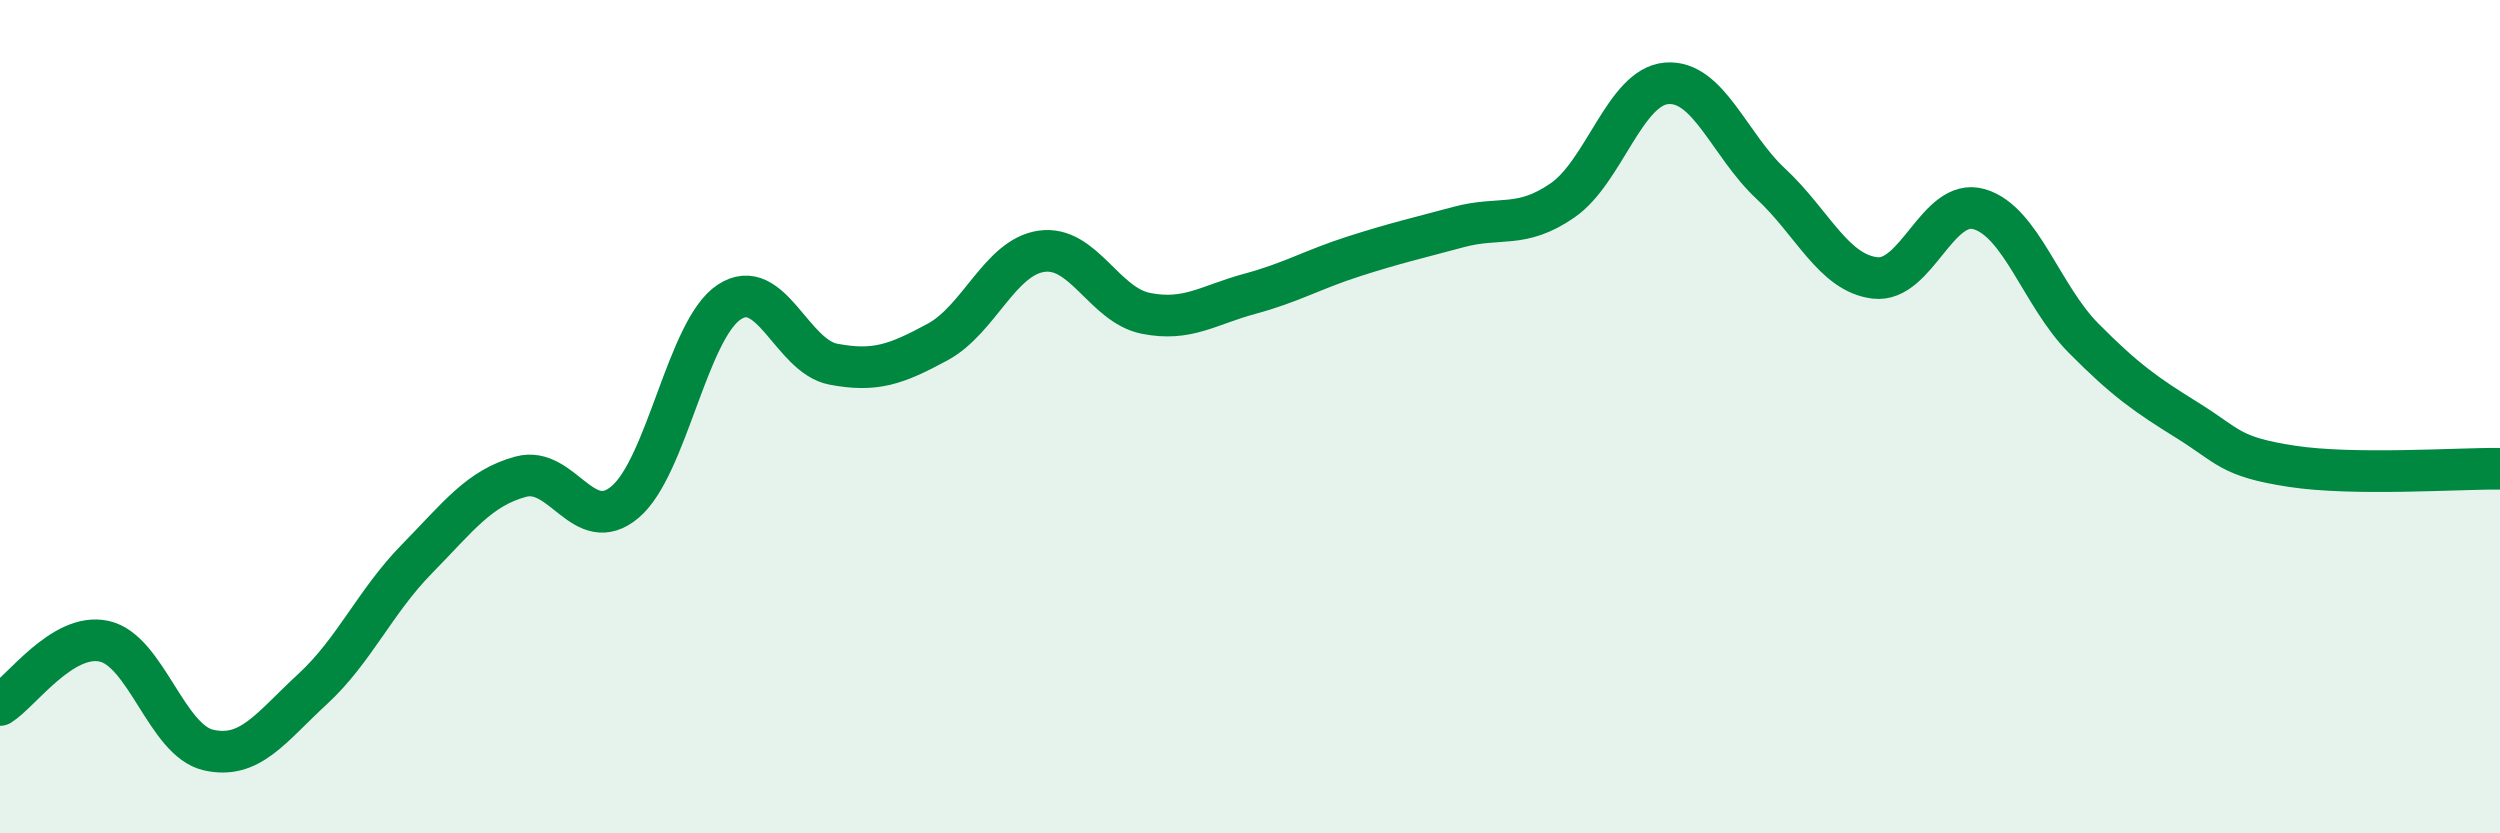 
    <svg width="60" height="20" viewBox="0 0 60 20" xmlns="http://www.w3.org/2000/svg">
      <path
        d="M 0,16.92 C 0.5,16.61 1.5,15.17 2.5,15.39 C 3.5,15.61 4,17.77 5,18 C 6,18.23 6.5,17.46 7.5,16.54 C 8.5,15.62 9,14.44 10,13.42 C 11,12.4 11.5,11.71 12.5,11.44 C 13.5,11.17 14,12.89 15,12.05 C 16,11.21 16.5,7.91 17.5,7.25 C 18.5,6.59 19,8.55 20,8.74 C 21,8.93 21.5,8.75 22.5,8.21 C 23.5,7.67 24,6.17 25,6.03 C 26,5.89 26.5,7.32 27.5,7.52 C 28.5,7.72 29,7.32 30,7.05 C 31,6.78 31.5,6.47 32.5,6.15 C 33.5,5.83 34,5.72 35,5.45 C 36,5.18 36.5,5.5 37.5,4.81 C 38.5,4.12 39,2.08 40,2 C 41,1.92 41.5,3.48 42.5,4.41 C 43.5,5.34 44,6.55 45,6.67 C 46,6.79 46.5,4.73 47.5,5.02 C 48.5,5.31 49,7.1 50,8.11 C 51,9.12 51.5,9.47 52.5,10.09 C 53.5,10.71 53.5,10.96 55,11.19 C 56.5,11.42 59,11.24 60,11.25L60 20L0 20Z"
        fill="#008740"
        opacity="0.1"
        stroke-linecap="round"
        stroke-linejoin="round"
      />
      <path
        d="M 0,16.92 C 0.5,16.61 1.5,15.17 2.5,15.39 C 3.5,15.61 4,17.77 5,18 C 6,18.23 6.5,17.46 7.5,16.54 C 8.5,15.62 9,14.44 10,13.42 C 11,12.4 11.5,11.71 12.5,11.44 C 13.5,11.17 14,12.89 15,12.05 C 16,11.21 16.5,7.91 17.5,7.25 C 18.5,6.59 19,8.55 20,8.74 C 21,8.93 21.5,8.75 22.5,8.21 C 23.5,7.67 24,6.17 25,6.03 C 26,5.89 26.5,7.32 27.5,7.52 C 28.5,7.72 29,7.32 30,7.05 C 31,6.78 31.5,6.47 32.5,6.15 C 33.5,5.83 34,5.72 35,5.45 C 36,5.18 36.5,5.5 37.5,4.81 C 38.5,4.12 39,2.08 40,2 C 41,1.92 41.5,3.48 42.5,4.41 C 43.5,5.34 44,6.55 45,6.67 C 46,6.79 46.5,4.73 47.5,5.02 C 48.5,5.31 49,7.1 50,8.11 C 51,9.12 51.5,9.47 52.5,10.09 C 53.5,10.71 53.5,10.96 55,11.19 C 56.5,11.42 59,11.24 60,11.25"
        stroke="#008740"
        stroke-width="1"
        fill="none"
        stroke-linecap="round"
        stroke-linejoin="round"
      />
    </svg>
  